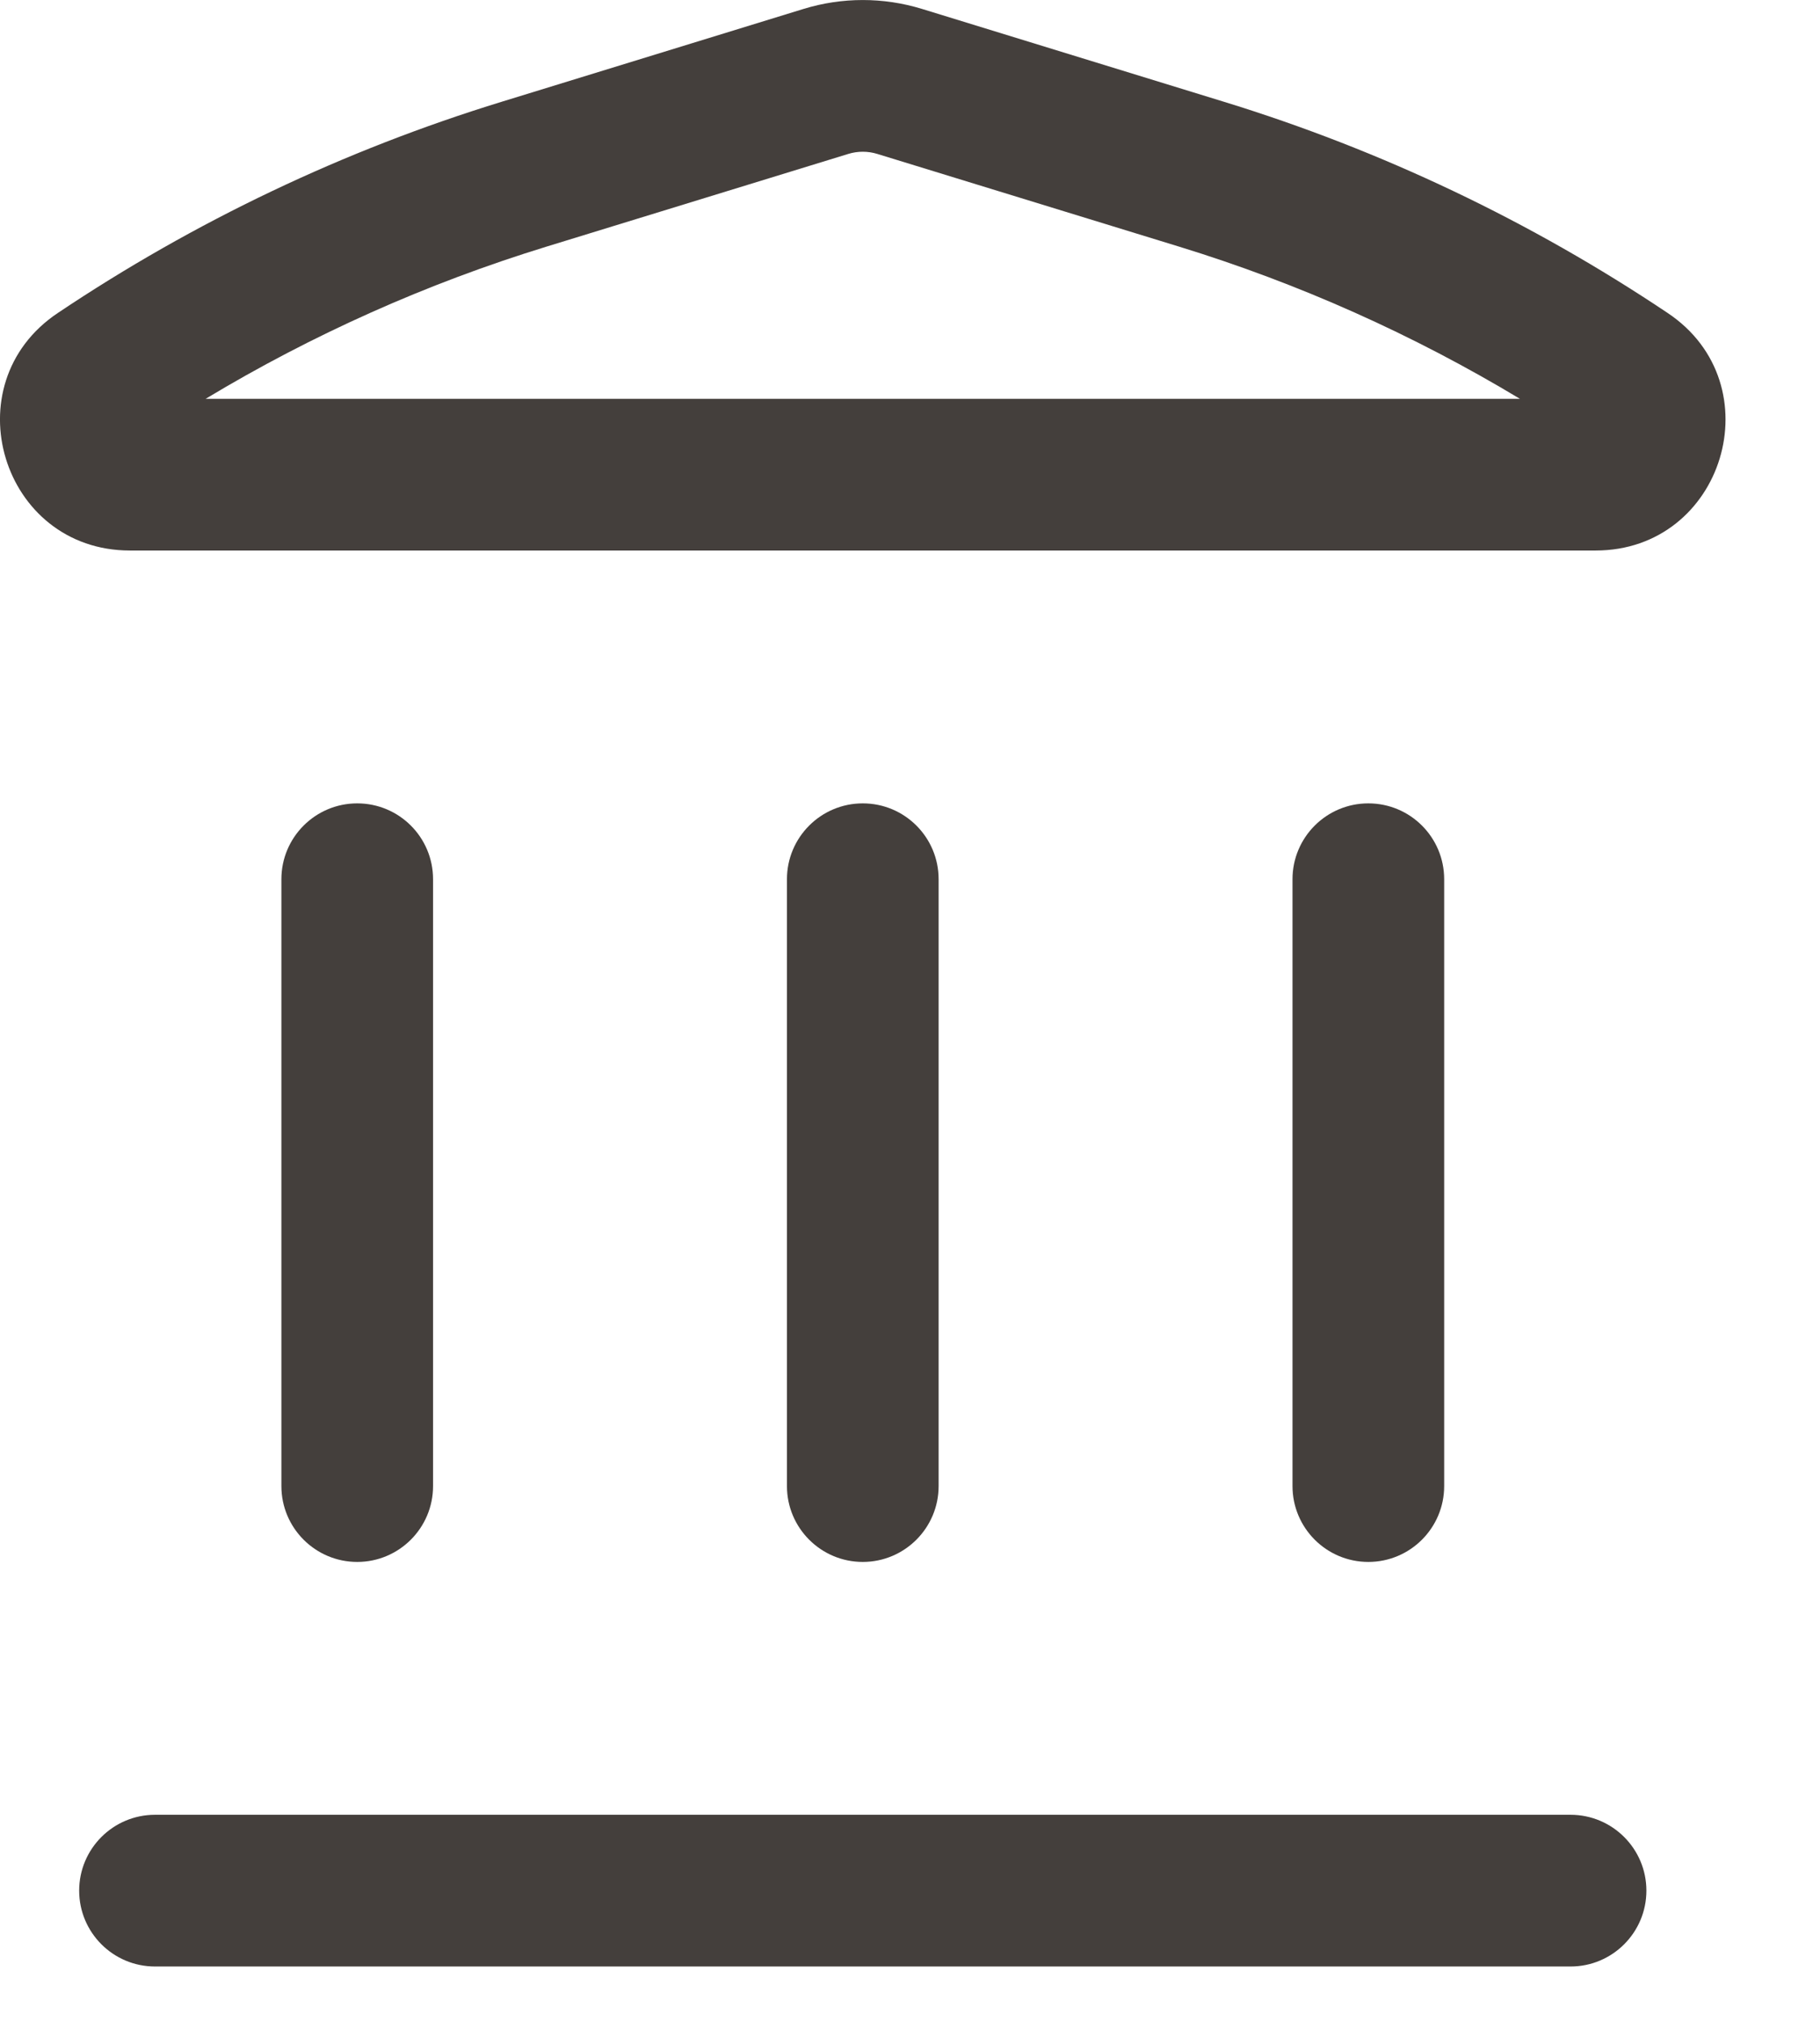 <svg width="18" height="20" viewBox="0 0 18 20" fill="none" xmlns="http://www.w3.org/2000/svg">
<path fill-rule="evenodd" clip-rule="evenodd" d="M7.948 0.088C8.329 -0.029 8.737 -0.029 9.118 0.088L12.104 1.006C13.661 1.484 15.14 2.188 16.494 3.095C17.548 3.8 17.048 5.443 15.781 5.443H1.285C0.017 5.443 -0.482 3.8 0.571 3.095C1.925 2.188 3.405 1.484 4.962 1.006L7.948 0.088ZM8.677 1.522C8.583 1.493 8.483 1.493 8.389 1.522L5.403 2.439C4.222 2.802 3.091 3.307 2.034 3.943H15.032C13.975 3.307 12.844 2.802 11.663 2.439L8.677 1.522Z" fill="#443F3C"/>
<path d="M0.783 18.693C0.783 18.279 1.119 17.943 1.533 17.943H15.533C15.947 17.943 16.283 18.279 16.283 18.693C16.283 19.107 15.947 19.443 15.533 19.443H1.533C1.119 19.443 0.783 19.107 0.783 18.693Z" fill="#443F3C"/>
<path d="M2.783 14.693C2.783 15.107 3.119 15.443 3.533 15.443C3.947 15.443 4.283 15.107 4.283 14.693L4.283 8.693C4.283 8.278 3.947 7.943 3.533 7.943C3.119 7.943 2.783 8.279 2.783 8.693L2.783 14.693Z" fill="#443F3C"/>
<path d="M8.533 15.443C8.119 15.443 7.783 15.107 7.783 14.693L7.783 8.693C7.783 8.279 8.119 7.943 8.533 7.943C8.947 7.943 9.283 8.278 9.283 8.693V14.693C9.283 15.107 8.947 15.443 8.533 15.443Z" fill="#443F3C"/>
<path d="M12.783 14.693C12.783 15.107 13.119 15.443 13.533 15.443C13.947 15.443 14.283 15.107 14.283 14.693V8.693C14.283 8.278 13.947 7.943 13.533 7.943C13.119 7.943 12.783 8.279 12.783 8.693V14.693Z" fill="#443F3C"/>
</svg>
